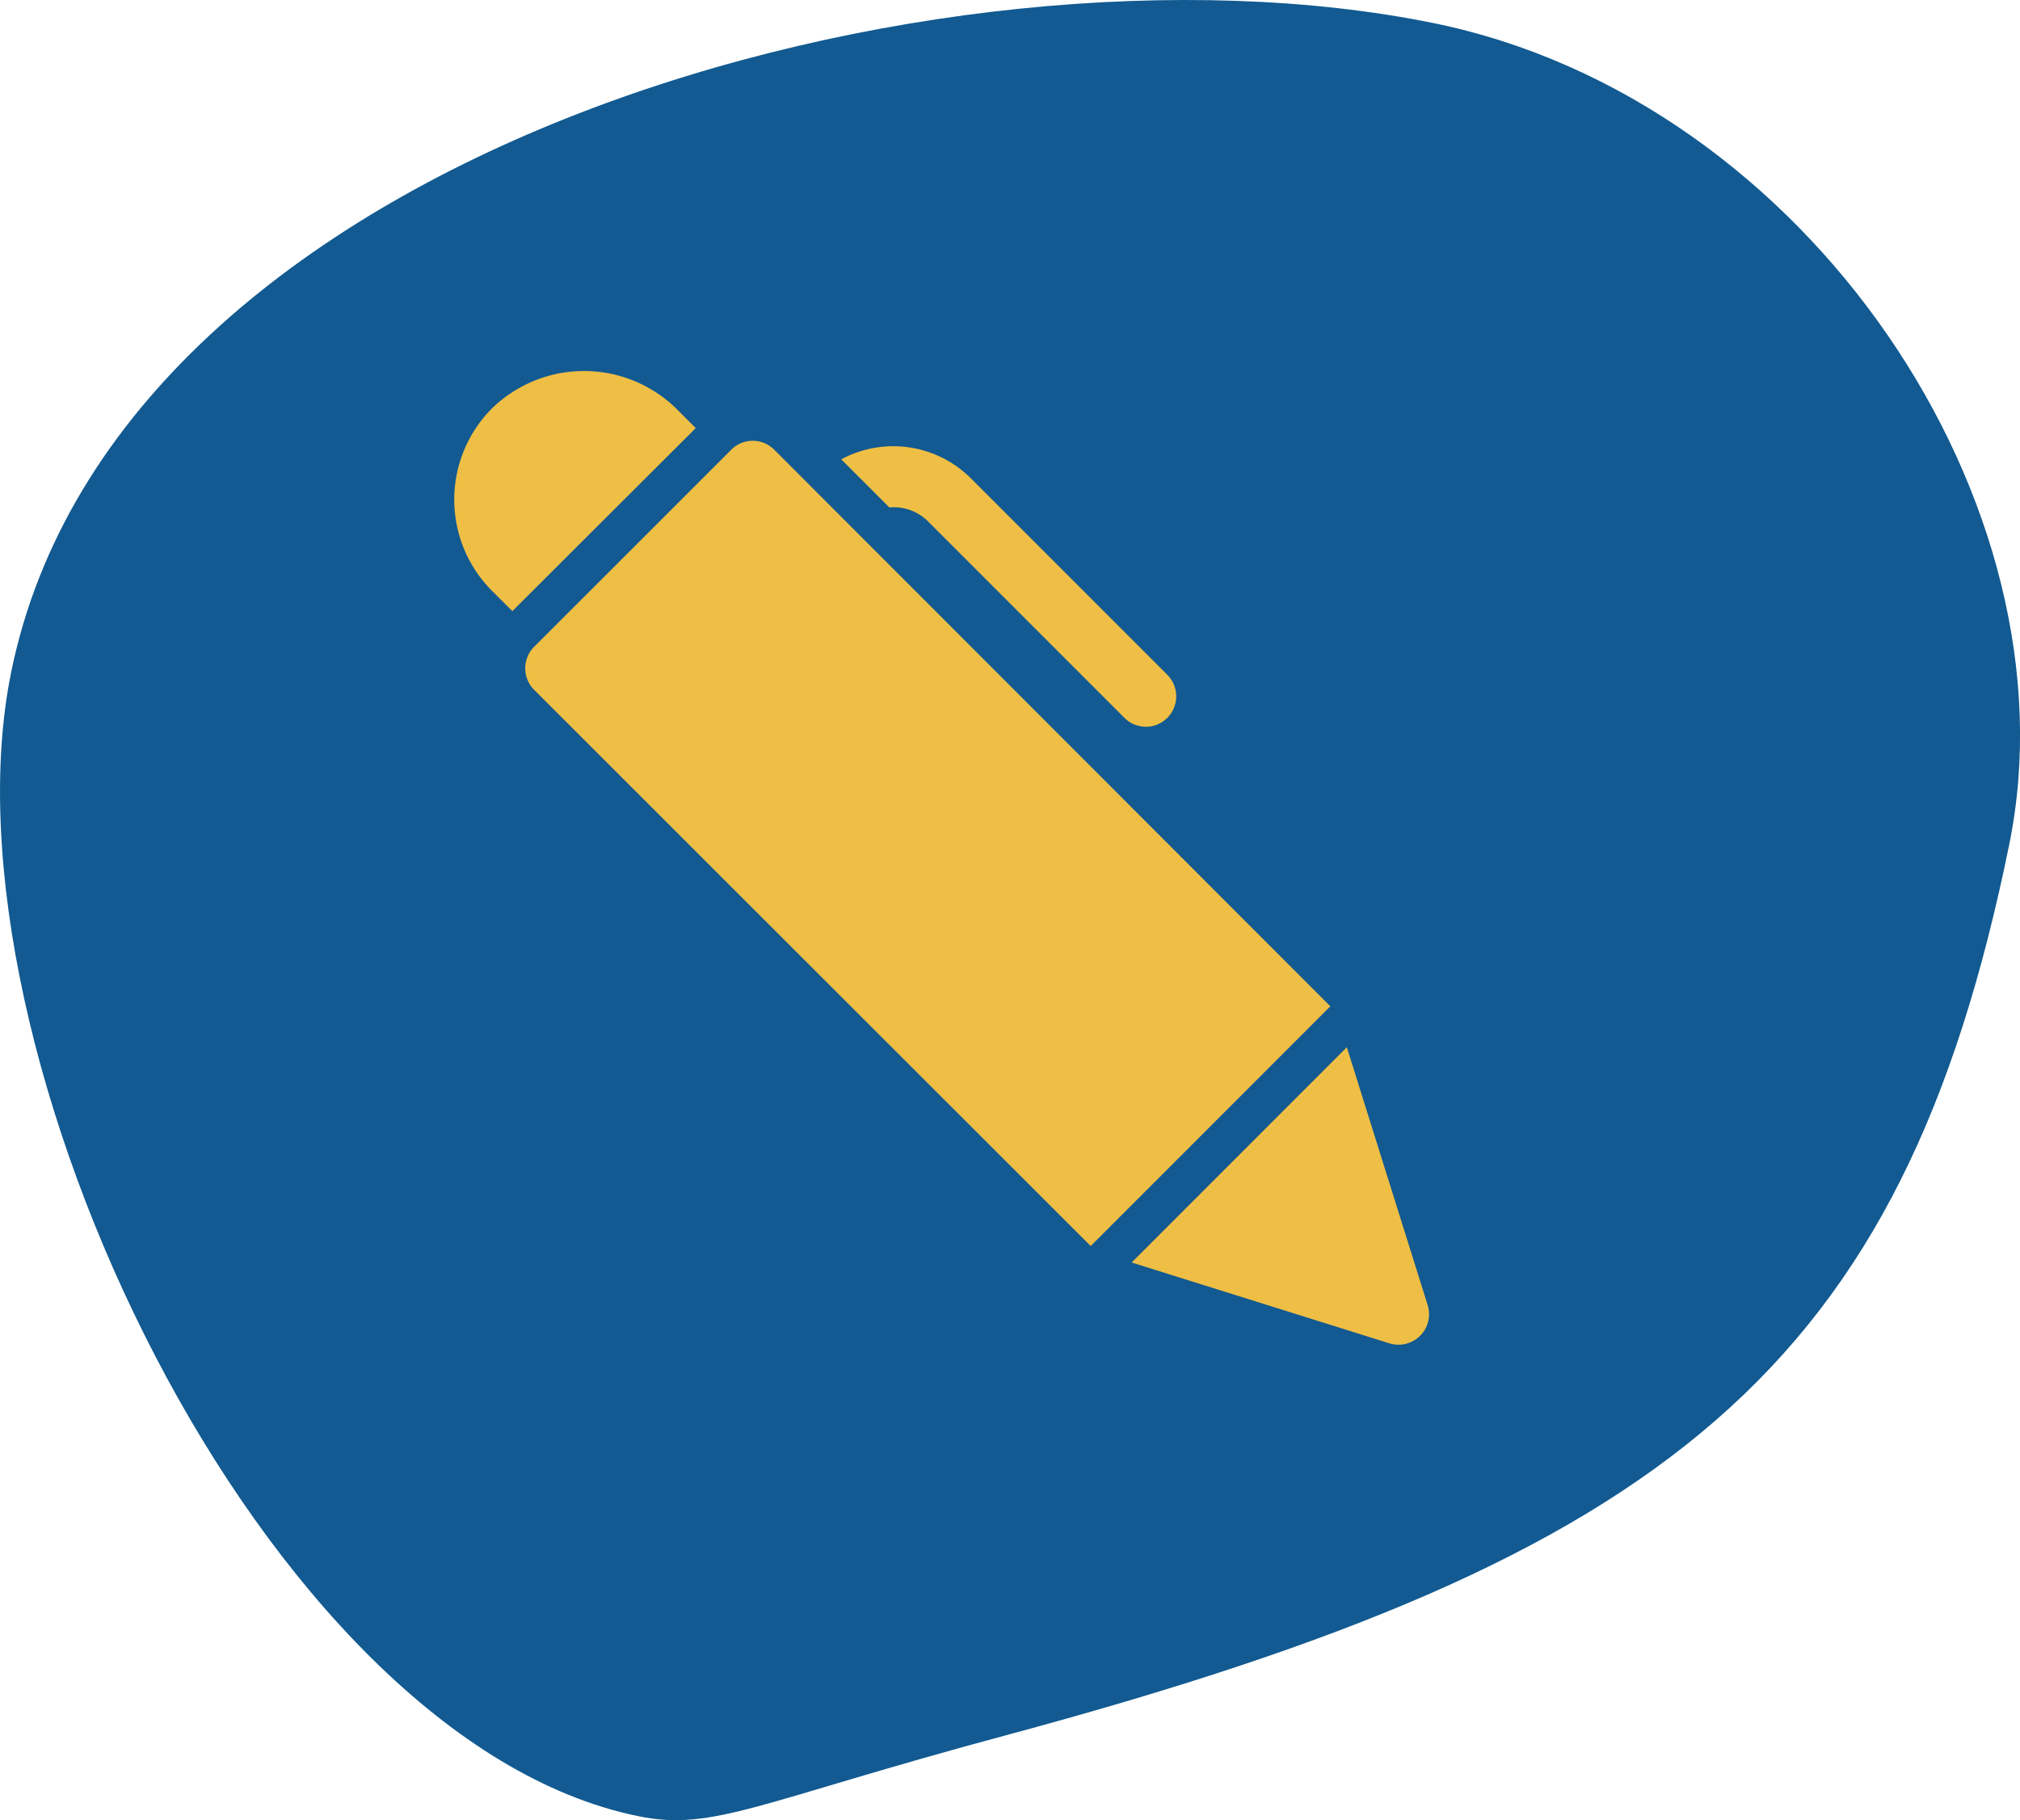 <svg xmlns="http://www.w3.org/2000/svg" width="42.83" height="38.584" viewBox="0 0 42.83 38.584">
  <g id="Gruppe_124" data-name="Gruppe 124" transform="translate(-268.37 -2.136)">
    <g id="Gruppe_121" data-name="Gruppe 121" transform="translate(268.37 2.136)">
      <path id="Pfad_73" data-name="Pfad 73" d="M308.547,339.884c1.594.325,2.551-.308,7.811-1.721,14.034-3.775,18.987-7.744,21.255-18.883,1.458-7.164-4.247-15.786-12.21-17.408-10.344-2.106-27.886,2.611-30.156,13.759C293.626,323.59,300.588,338.264,308.547,339.884Z" transform="translate(-295.01 -301.383)" fill="#125a91"/>
    </g>
    <g id="_001-interface" data-name="001-interface" transform="translate(278 10)">
      <path id="Pfad_124" data-name="Pfad 124" d="M19.5,13.738,7.711,1.941a.645.645,0,0,0-.457-.191h0a.643.643,0,0,0-.456.189L2.619,6.116a.646.646,0,0,0,0,.914l11.8,11.79Z" transform="translate(-0.923 -0.27)" fill="#efbe45"/>
      <path id="Pfad_125" data-name="Pfad 125" d="M19.289,5.123,18.865,4.7a2.736,2.736,0,0,1,0-3.882,2.8,2.8,0,0,1,3.888,0l.425.425Z" transform="translate(-18.056 -0.032)" fill="#efbe45"/>
      <path id="Pfad_126" data-name="Pfad 126" d="M4.563,16.678l1.714,5.467a.647.647,0,0,1-.617.839.657.657,0,0,1-.194-.029L0,21.241Z" transform="translate(14.364 -2.342)" fill="#efbe45"/>
      <path id="Pfad_127" data-name="Pfad 127" d="M12.679,7.83a.641.641,0,0,1-.456-.189L8.052,3.47a1.029,1.029,0,0,0-.813-.289L6.219,2.161a2.33,2.33,0,0,1,2.746.4l4.17,4.17a.646.646,0,0,1-.457,1.1Z" transform="translate(1.988 -0.288)" fill="#efbe45"/>
    </g>
  </g>
</svg>
